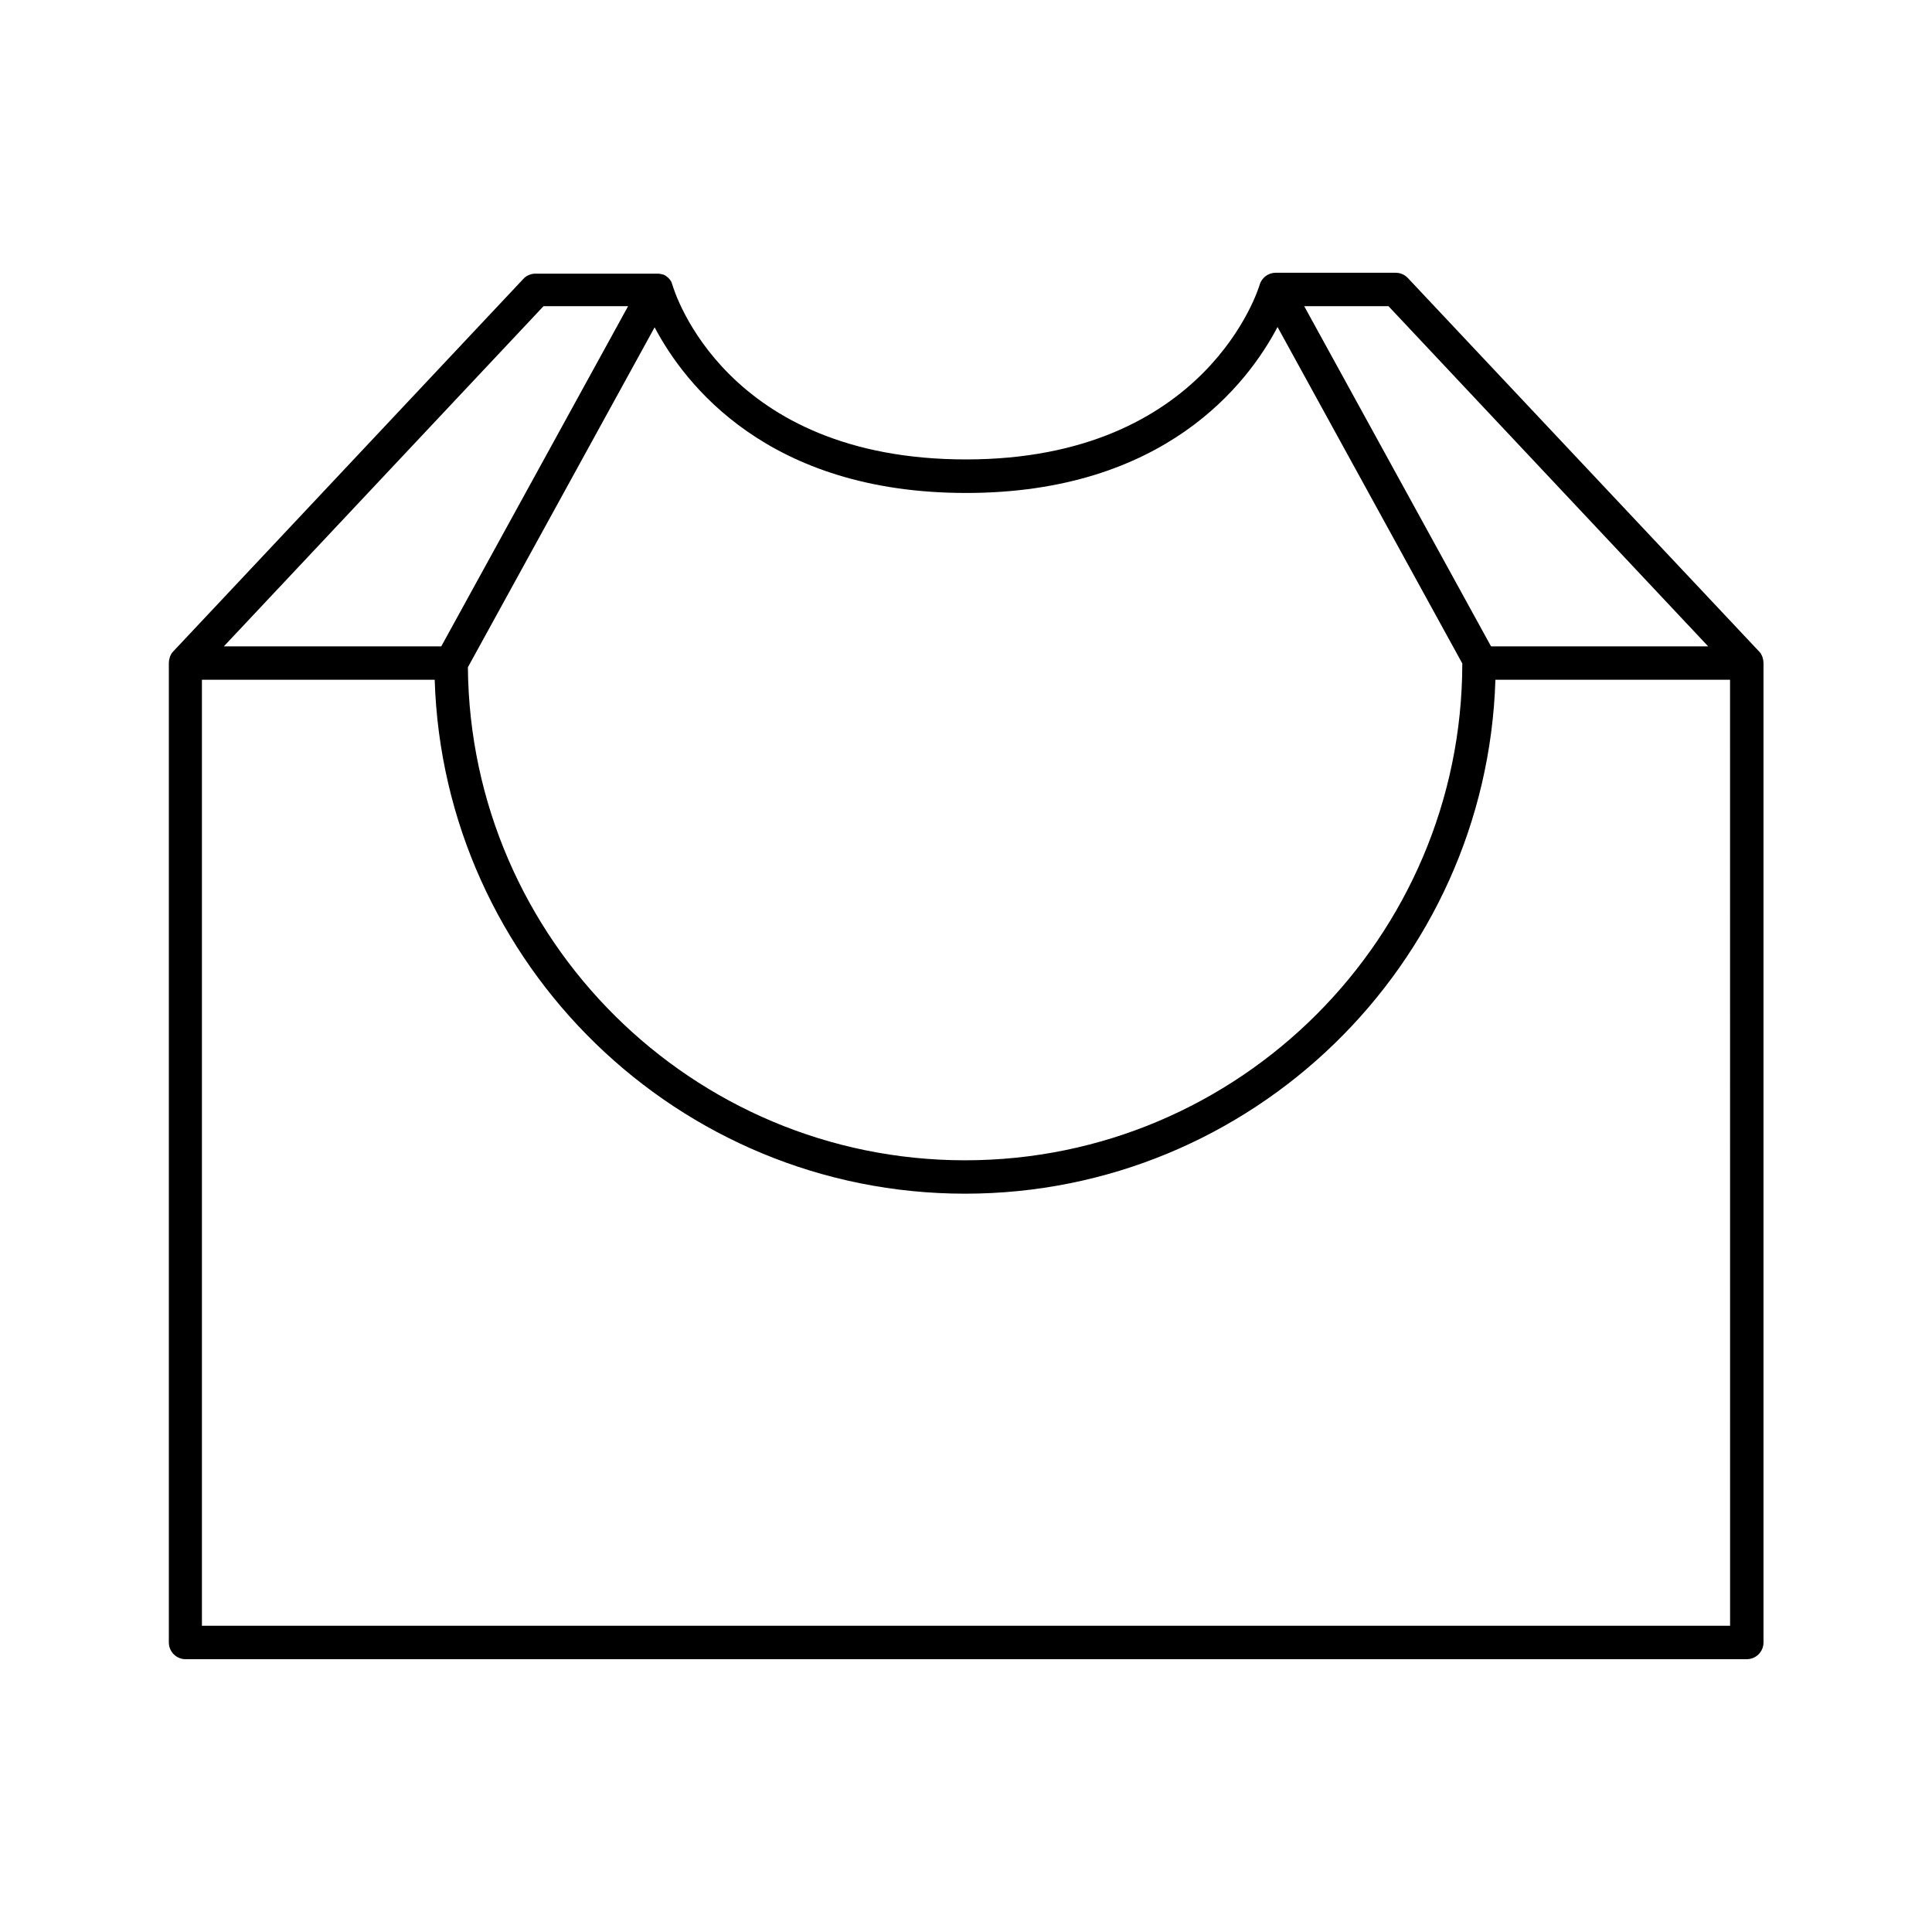 <?xml version="1.0" encoding="UTF-8"?>
<!-- Uploaded to: ICON Repo, www.iconrepo.com, Generator: ICON Repo Mixer Tools -->
<svg fill="#000000" width="800px" height="800px" version="1.1" viewBox="144 144 512 512" xmlns="http://www.w3.org/2000/svg">
 <path d="m611.29 319.06v-0.098c-0.047-0.25-0.113-0.496-0.199-0.738v-0.078c-0.094-0.246-0.211-0.48-0.344-0.707v-0.07c-0.148-0.234-0.32-0.457-0.512-0.66l-93.137-99.027c-0.836-0.891-2.004-1.395-3.227-1.398h-31.793c-1.984 0-3.727 1.312-4.269 3.219-0.129 0.461-13.777 46.25-77.805 46.25-63.703 0-77.254-44.379-77.805-46.25-0.051-0.172-0.109-0.34-0.18-0.504v-0.07c-0.059-0.148-0.137-0.285-0.207-0.422-0.098-0.148-0.195-0.297-0.305-0.434-0.117-0.137-0.234-0.277-0.363-0.402l-0.078-0.07v0.004c-0.098-0.098-0.203-0.188-0.316-0.266l-0.117-0.098-0.336-0.227-0.098-0.059-0.441-0.215h-0.156l-0.004-0.004c-0.109-0.051-0.223-0.09-0.344-0.117h-0.156c-0.148-0.043-0.301-0.07-0.453-0.09-0.18-0.012-0.359-0.012-0.539 0h-31.98c-1.184-0.059-2.344 0.355-3.219 1.152l-93.047 99.008c-0.191 0.203-0.363 0.426-0.512 0.66v0.07c-0.137 0.227-0.25 0.461-0.344 0.707v0.078c-0.086 0.242-0.152 0.488-0.199 0.738v0.098c-0.035 0.219-0.055 0.441-0.059 0.66v259.58c0.008 2.441 1.984 4.422 4.43 4.426h413.74c2.445-0.004 4.422-1.984 4.43-4.426v-259.56c-0.004-0.219-0.023-0.441-0.059-0.66zm-99.328-93.922 84.723 90.156h-57.543l-49.516-90.156zm-111.96 49.504c52.645 0 74.676-28.988 82.559-43.984l48.965 89.172c-0.059 72.602-59.148 131.66-131.77 131.66-72.285 0-131.16-58.508-131.76-130.66l49.484-90.086c7.91 14.996 29.961 43.895 82.52 43.895zm-111.96-49.504h22.414l-49.516 90.156h-57.621zm314.45 349.71h-404.98v-250.7h61.688c2.352 75.492 64.5 136.19 140.55 136.19 76.055 0 138.21-60.691 140.55-136.19h62.18z"/>
</svg>
